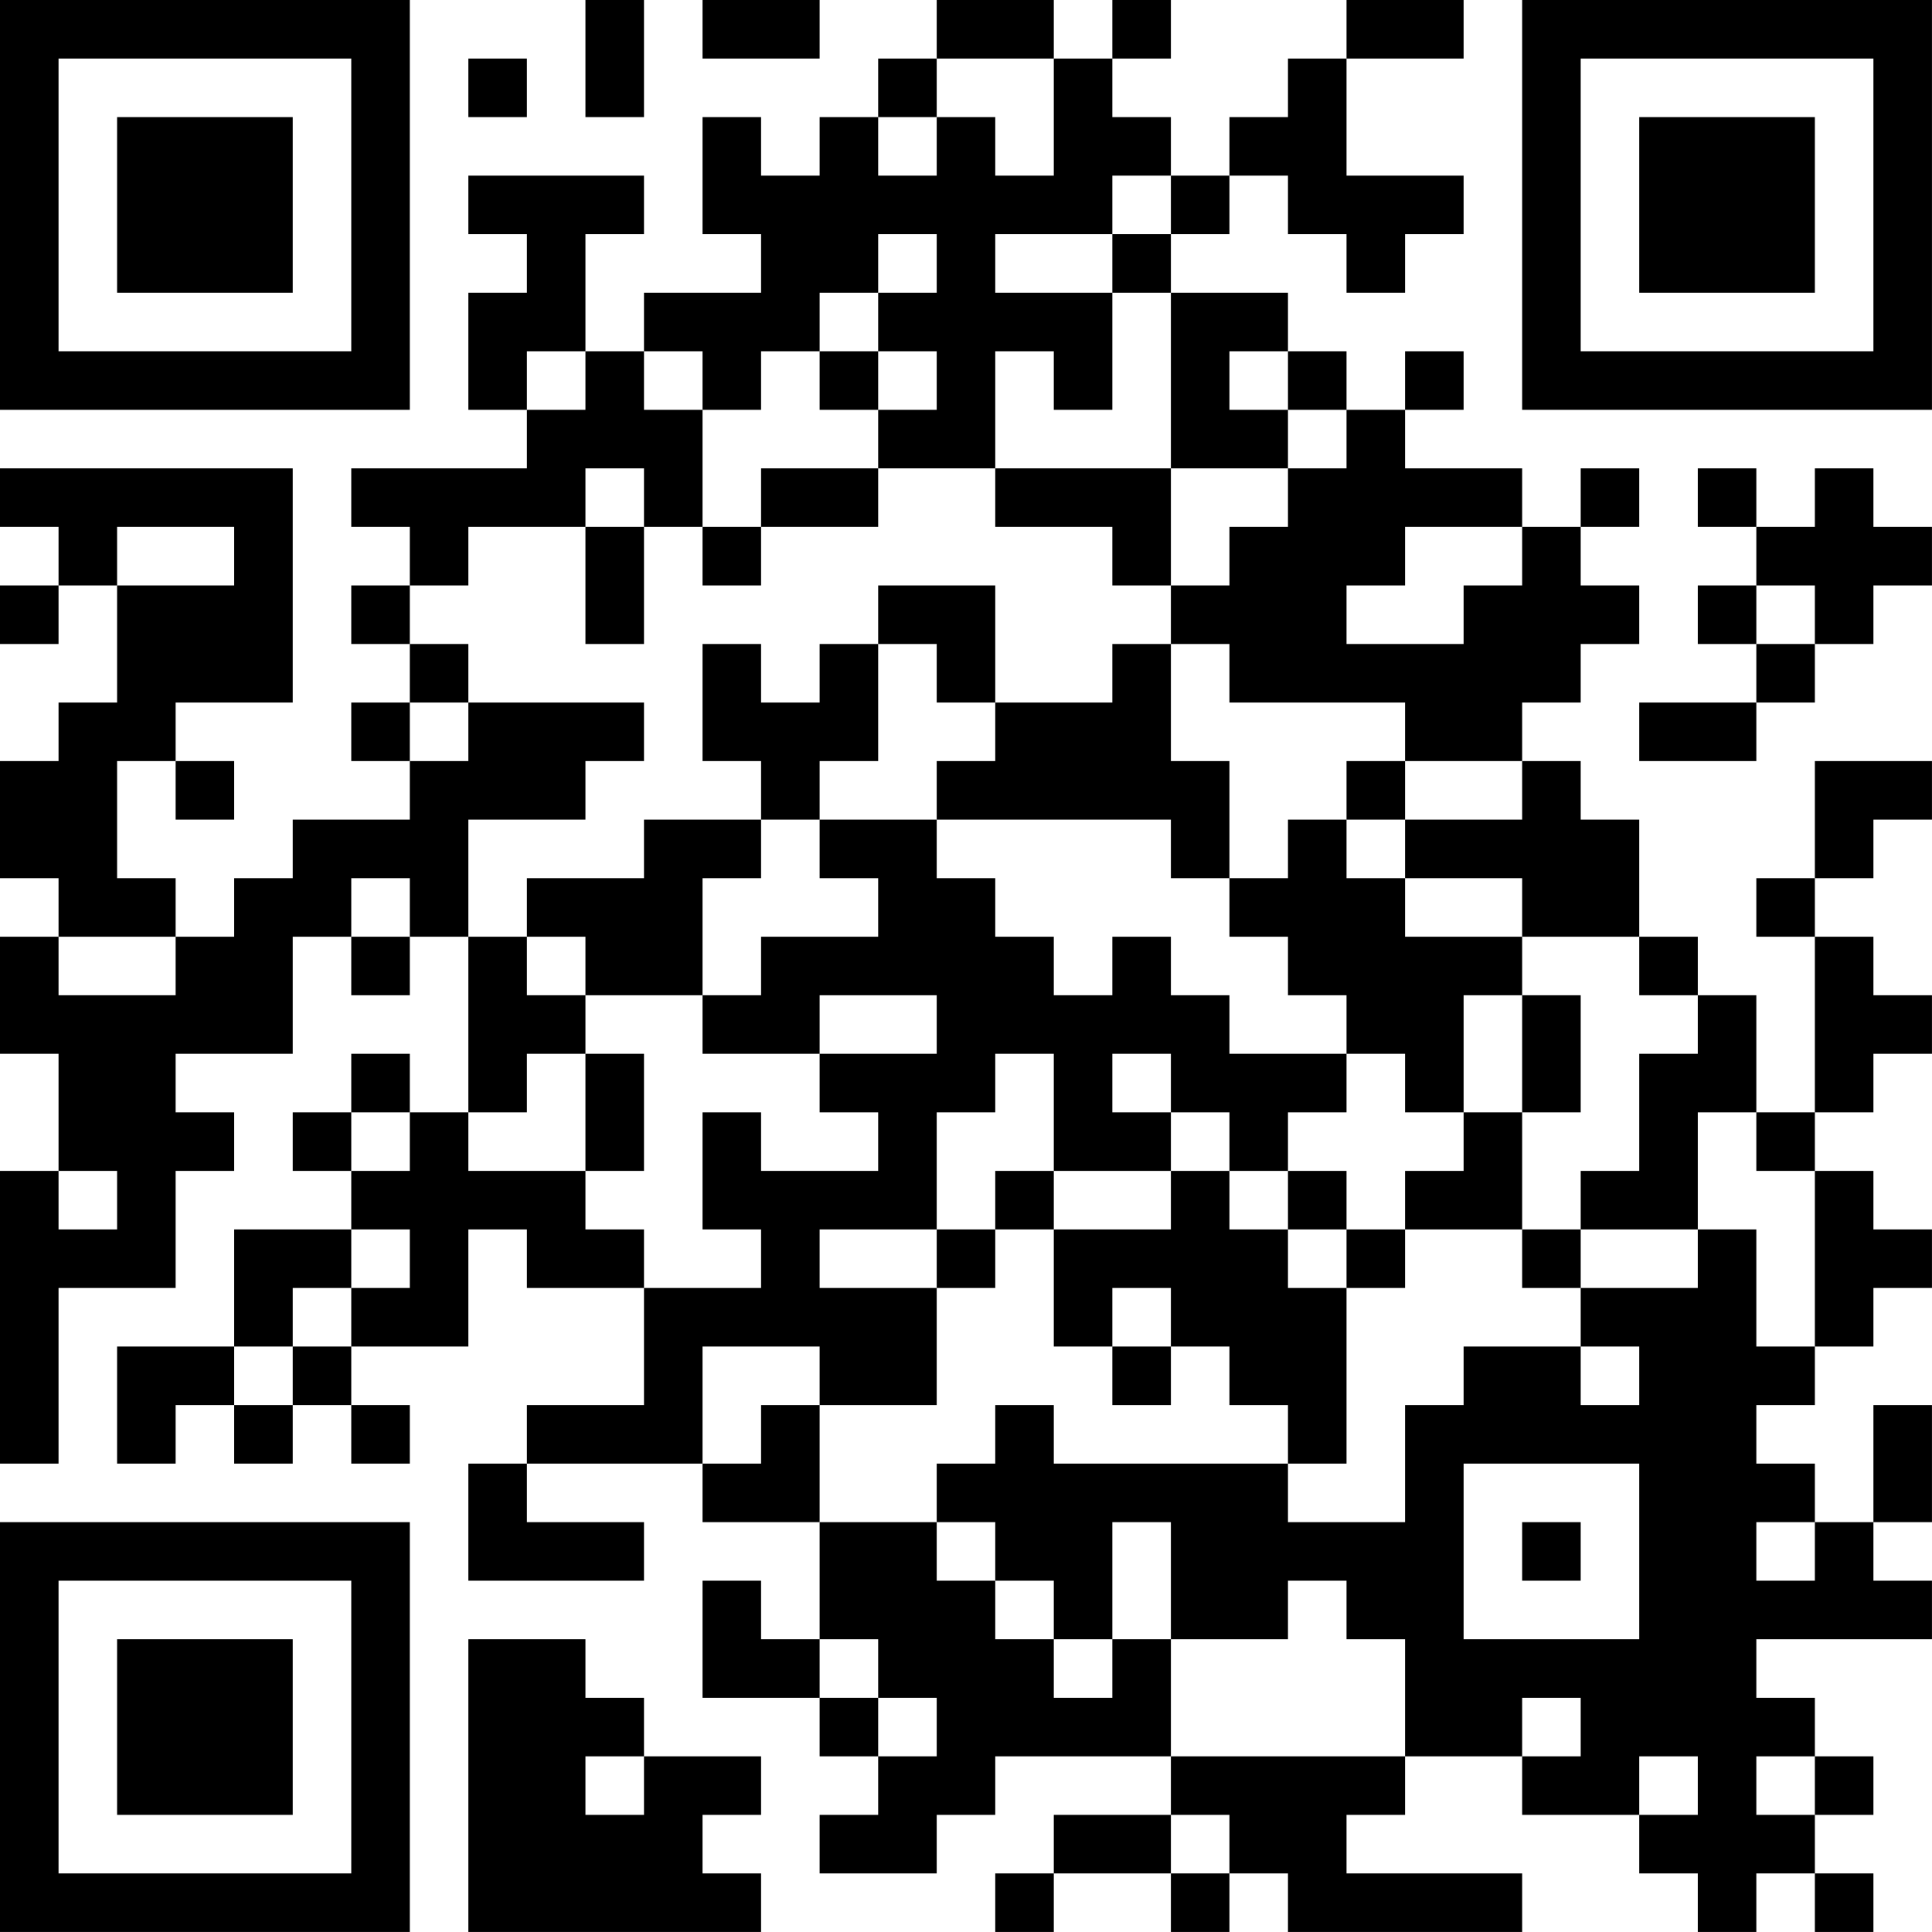 <?xml version="1.0" encoding="UTF-8"?>
<svg xmlns="http://www.w3.org/2000/svg" version="1.1" width="400" height="400" viewBox="0 0 400 400"><rect x="0" y="0" width="400" height="400" fill="#ffffff"/><g transform="scale(12.121)"><g transform="translate(0,0)"><path fill-rule="evenodd" d="M10 0L10 2L11 2L11 0ZM12 0L12 1L14 1L14 0ZM16 0L16 1L15 1L15 2L14 2L14 3L13 3L13 2L12 2L12 4L13 4L13 5L11 5L11 6L10 6L10 4L11 4L11 3L8 3L8 4L9 4L9 5L8 5L8 7L9 7L9 8L6 8L6 9L7 9L7 10L6 10L6 11L7 11L7 12L6 12L6 13L7 13L7 14L5 14L5 15L4 15L4 16L3 16L3 15L2 15L2 13L3 13L3 14L4 14L4 13L3 13L3 12L5 12L5 8L0 8L0 9L1 9L1 10L0 10L0 11L1 11L1 10L2 10L2 12L1 12L1 13L0 13L0 15L1 15L1 16L0 16L0 18L1 18L1 20L0 20L0 25L1 25L1 22L3 22L3 20L4 20L4 19L3 19L3 18L5 18L5 16L6 16L6 17L7 17L7 16L8 16L8 19L7 19L7 18L6 18L6 19L5 19L5 20L6 20L6 21L4 21L4 23L2 23L2 25L3 25L3 24L4 24L4 25L5 25L5 24L6 24L6 25L7 25L7 24L6 24L6 23L8 23L8 21L9 21L9 22L11 22L11 24L9 24L9 25L8 25L8 27L11 27L11 26L9 26L9 25L12 25L12 26L14 26L14 28L13 28L13 27L12 27L12 29L14 29L14 30L15 30L15 31L14 31L14 32L16 32L16 31L17 31L17 30L20 30L20 31L18 31L18 32L17 32L17 33L18 33L18 32L20 32L20 33L21 33L21 32L22 32L22 33L26 33L26 32L23 32L23 31L24 31L24 30L26 30L26 31L28 31L28 32L29 32L29 33L30 33L30 32L31 32L31 33L32 33L32 32L31 32L31 31L32 31L32 30L31 30L31 29L30 29L30 28L33 28L33 27L32 27L32 26L33 26L33 24L32 24L32 26L31 26L31 25L30 25L30 24L31 24L31 23L32 23L32 22L33 22L33 21L32 21L32 20L31 20L31 19L32 19L32 18L33 18L33 17L32 17L32 16L31 16L31 15L32 15L32 14L33 14L33 13L31 13L31 15L30 15L30 16L31 16L31 19L30 19L30 17L29 17L29 16L28 16L28 14L27 14L27 13L26 13L26 12L27 12L27 11L28 11L28 10L27 10L27 9L28 9L28 8L27 8L27 9L26 9L26 8L24 8L24 7L25 7L25 6L24 6L24 7L23 7L23 6L22 6L22 5L20 5L20 4L21 4L21 3L22 3L22 4L23 4L23 5L24 5L24 4L25 4L25 3L23 3L23 1L25 1L25 0L23 0L23 1L22 1L22 2L21 2L21 3L20 3L20 2L19 2L19 1L20 1L20 0L19 0L19 1L18 1L18 0ZM8 1L8 2L9 2L9 1ZM16 1L16 2L15 2L15 3L16 3L16 2L17 2L17 3L18 3L18 1ZM19 3L19 4L17 4L17 5L19 5L19 7L18 7L18 6L17 6L17 8L15 8L15 7L16 7L16 6L15 6L15 5L16 5L16 4L15 4L15 5L14 5L14 6L13 6L13 7L12 7L12 6L11 6L11 7L12 7L12 9L11 9L11 8L10 8L10 9L8 9L8 10L7 10L7 11L8 11L8 12L7 12L7 13L8 13L8 12L11 12L11 13L10 13L10 14L8 14L8 16L9 16L9 17L10 17L10 18L9 18L9 19L8 19L8 20L10 20L10 21L11 21L11 22L13 22L13 21L12 21L12 19L13 19L13 20L15 20L15 19L14 19L14 18L16 18L16 17L14 17L14 18L12 18L12 17L13 17L13 16L15 16L15 15L14 15L14 14L16 14L16 15L17 15L17 16L18 16L18 17L19 17L19 16L20 16L20 17L21 17L21 18L23 18L23 19L22 19L22 20L21 20L21 19L20 19L20 18L19 18L19 19L20 19L20 20L18 20L18 18L17 18L17 19L16 19L16 21L14 21L14 22L16 22L16 24L14 24L14 23L12 23L12 25L13 25L13 24L14 24L14 26L16 26L16 27L17 27L17 28L18 28L18 29L19 29L19 28L20 28L20 30L24 30L24 28L23 28L23 27L22 27L22 28L20 28L20 26L19 26L19 28L18 28L18 27L17 27L17 26L16 26L16 25L17 25L17 24L18 24L18 25L22 25L22 26L24 26L24 24L25 24L25 23L27 23L27 24L28 24L28 23L27 23L27 22L29 22L29 21L30 21L30 23L31 23L31 20L30 20L30 19L29 19L29 21L27 21L27 20L28 20L28 18L29 18L29 17L28 17L28 16L26 16L26 15L24 15L24 14L26 14L26 13L24 13L24 12L21 12L21 11L20 11L20 10L21 10L21 9L22 9L22 8L23 8L23 7L22 7L22 6L21 6L21 7L22 7L22 8L20 8L20 5L19 5L19 4L20 4L20 3ZM9 6L9 7L10 7L10 6ZM14 6L14 7L15 7L15 6ZM13 8L13 9L12 9L12 10L13 10L13 9L15 9L15 8ZM17 8L17 9L19 9L19 10L20 10L20 8ZM29 8L29 9L30 9L30 10L29 10L29 11L30 11L30 12L28 12L28 13L30 13L30 12L31 12L31 11L32 11L32 10L33 10L33 9L32 9L32 8L31 8L31 9L30 9L30 8ZM2 9L2 10L4 10L4 9ZM10 9L10 11L11 11L11 9ZM24 9L24 10L23 10L23 11L25 11L25 10L26 10L26 9ZM15 10L15 11L14 11L14 12L13 12L13 11L12 11L12 13L13 13L13 14L11 14L11 15L9 15L9 16L10 16L10 17L12 17L12 15L13 15L13 14L14 14L14 13L15 13L15 11L16 11L16 12L17 12L17 13L16 13L16 14L20 14L20 15L21 15L21 16L22 16L22 17L23 17L23 18L24 18L24 19L25 19L25 20L24 20L24 21L23 21L23 20L22 20L22 21L21 21L21 20L20 20L20 21L18 21L18 20L17 20L17 21L16 21L16 22L17 22L17 21L18 21L18 23L19 23L19 24L20 24L20 23L21 23L21 24L22 24L22 25L23 25L23 22L24 22L24 21L26 21L26 22L27 22L27 21L26 21L26 19L27 19L27 17L26 17L26 16L24 16L24 15L23 15L23 14L24 14L24 13L23 13L23 14L22 14L22 15L21 15L21 13L20 13L20 11L19 11L19 12L17 12L17 10ZM30 10L30 11L31 11L31 10ZM6 15L6 16L7 16L7 15ZM1 16L1 17L3 17L3 16ZM25 17L25 19L26 19L26 17ZM10 18L10 20L11 20L11 18ZM6 19L6 20L7 20L7 19ZM1 20L1 21L2 21L2 20ZM6 21L6 22L5 22L5 23L4 23L4 24L5 24L5 23L6 23L6 22L7 22L7 21ZM22 21L22 22L23 22L23 21ZM19 22L19 23L20 23L20 22ZM25 25L25 28L28 28L28 25ZM26 26L26 27L27 27L27 26ZM30 26L30 27L31 27L31 26ZM8 28L8 33L13 33L13 32L12 32L12 31L13 31L13 30L11 30L11 29L10 29L10 28ZM14 28L14 29L15 29L15 30L16 30L16 29L15 29L15 28ZM26 29L26 30L27 30L27 29ZM10 30L10 31L11 31L11 30ZM28 30L28 31L29 31L29 30ZM30 30L30 31L31 31L31 30ZM20 31L20 32L21 32L21 31ZM0 0L0 7L7 7L7 0ZM1 1L1 6L6 6L6 1ZM2 2L2 5L5 5L5 2ZM26 0L26 7L33 7L33 0ZM27 1L27 6L32 6L32 1ZM28 2L28 5L31 5L31 2ZM0 26L0 33L7 33L7 26ZM1 27L1 32L6 32L6 27ZM2 28L2 31L5 31L5 28Z" fill="#000000"/></g></g></svg>
